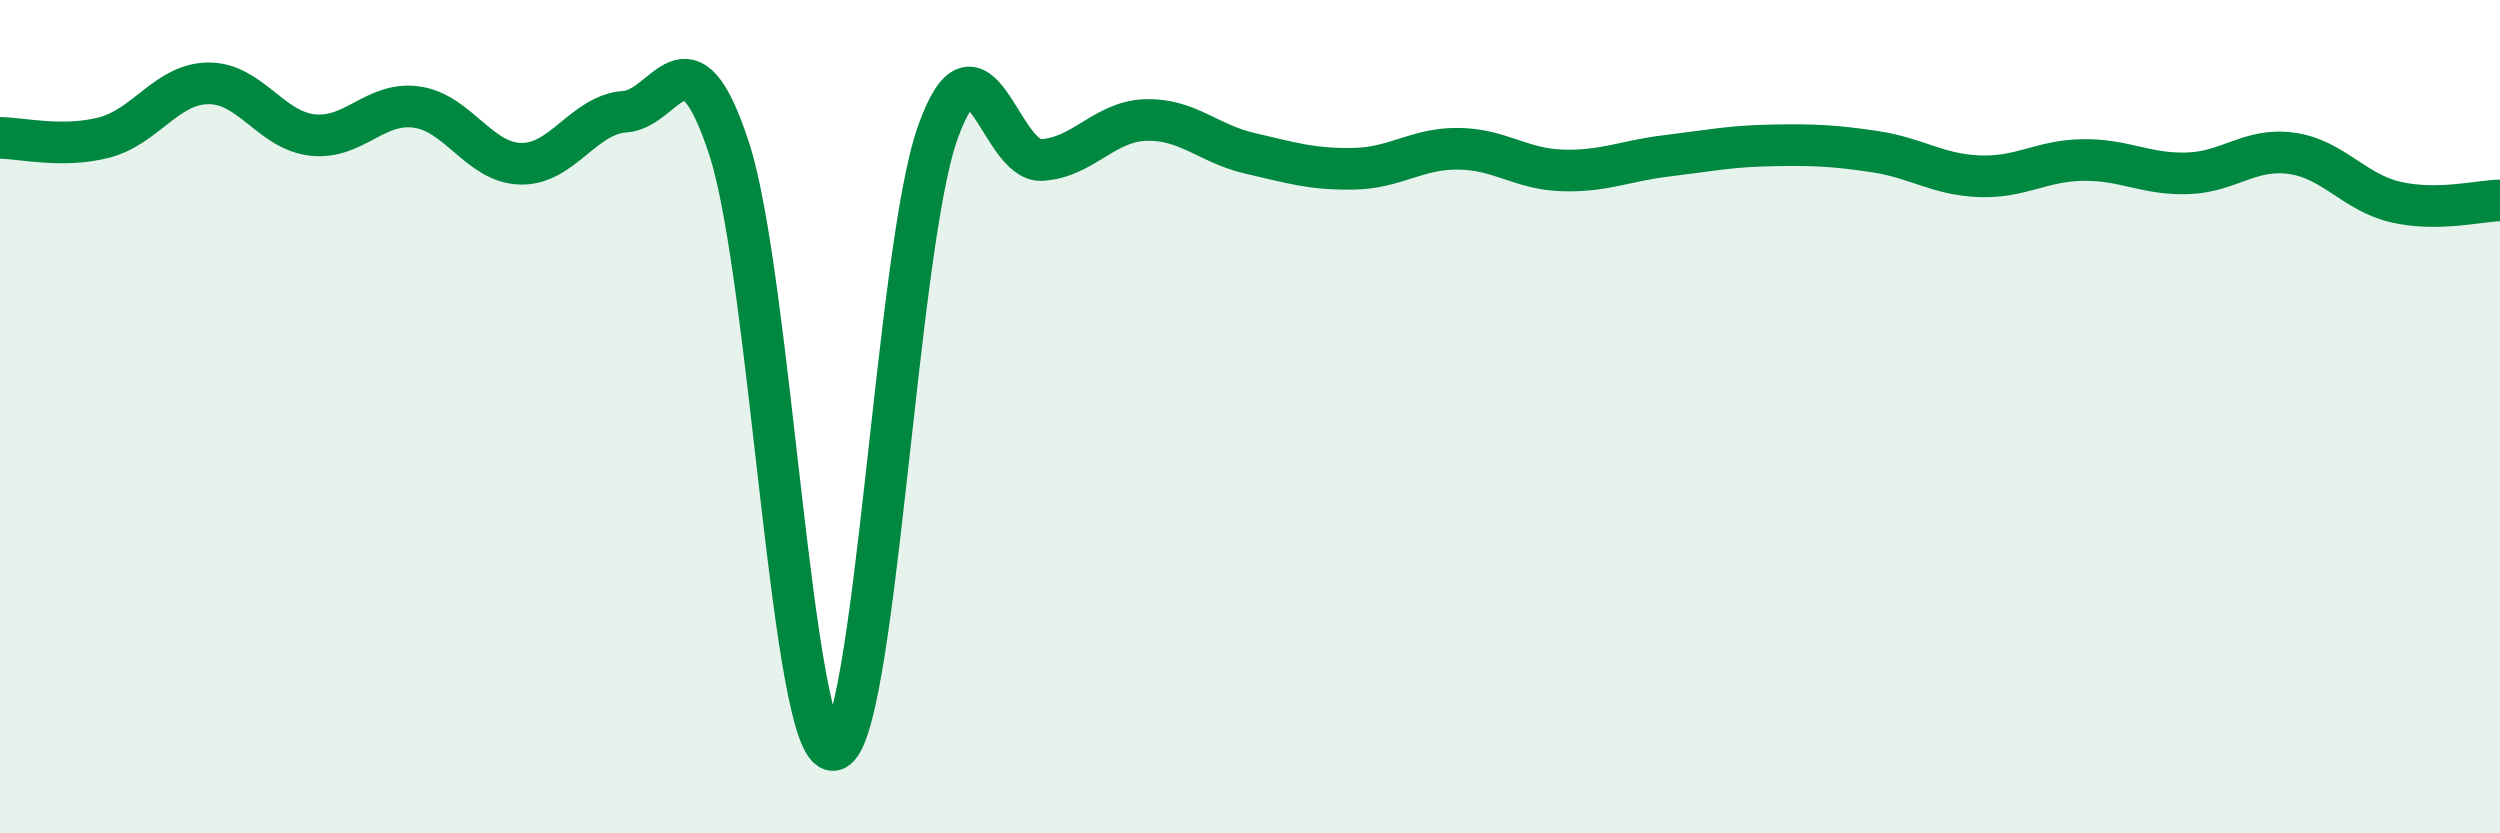 
    <svg width="60" height="20" viewBox="0 0 60 20" xmlns="http://www.w3.org/2000/svg">
      <path
        d="M 0,3.31 C 0.5,3.31 1.5,3.56 2.5,3.3 C 3.5,3.04 4,2.01 5,2 C 6,1.99 6.5,3.13 7.5,3.24 C 8.5,3.35 9,2.43 10,2.57 C 11,2.71 11.5,3.91 12.5,3.93 C 13.5,3.95 14,2.75 15,2.68 C 16,2.61 16.5,0.51 17.5,3.57 C 18.5,6.63 19,18.07 20,18 C 21,17.93 21.5,6.03 22.5,3.2 C 23.5,0.37 24,3.9 25,3.84 C 26,3.78 26.5,2.91 27.5,2.88 C 28.5,2.85 29,3.45 30,3.68 C 31,3.91 31.5,4.07 32.5,4.05 C 33.5,4.03 34,3.56 35,3.57 C 36,3.58 36.5,4.06 37.5,4.09 C 38.5,4.12 39,3.86 40,3.74 C 41,3.62 41.5,3.51 42.5,3.49 C 43.5,3.47 44,3.49 45,3.64 C 46,3.79 46.5,4.19 47.5,4.23 C 48.5,4.27 49,3.85 50,3.84 C 51,3.83 51.5,4.19 52.5,4.16 C 53.5,4.13 54,3.54 55,3.68 C 56,3.82 56.5,4.62 57.5,4.85 C 58.5,5.08 59.5,4.82 60,4.81L60 20L0 20Z"
        fill="#008740"
        opacity="0.1"
        stroke-linecap="round"
        stroke-linejoin="round"
      />
      <path
        d="M 0,3.31 C 0.5,3.31 1.5,3.56 2.5,3.3 C 3.5,3.04 4,2.01 5,2 C 6,1.99 6.5,3.13 7.5,3.24 C 8.5,3.35 9,2.43 10,2.57 C 11,2.71 11.5,3.91 12.5,3.93 C 13.5,3.95 14,2.75 15,2.68 C 16,2.61 16.5,0.51 17.5,3.57 C 18.5,6.63 19,18.07 20,18 C 21,17.93 21.5,6.03 22.5,3.2 C 23.5,0.37 24,3.9 25,3.84 C 26,3.78 26.5,2.91 27.5,2.88 C 28.5,2.85 29,3.45 30,3.68 C 31,3.91 31.5,4.07 32.5,4.05 C 33.5,4.03 34,3.56 35,3.57 C 36,3.58 36.5,4.06 37.5,4.09 C 38.5,4.12 39,3.86 40,3.74 C 41,3.62 41.5,3.51 42.5,3.49 C 43.5,3.47 44,3.49 45,3.64 C 46,3.79 46.5,4.19 47.5,4.23 C 48.5,4.27 49,3.85 50,3.84 C 51,3.83 51.5,4.19 52.5,4.16 C 53.5,4.13 54,3.54 55,3.68 C 56,3.82 56.5,4.62 57.5,4.85 C 58.5,5.08 59.5,4.82 60,4.81"
        stroke="#008740"
        stroke-width="1"
        fill="none"
        stroke-linecap="round"
        stroke-linejoin="round"
      />
    </svg>
  